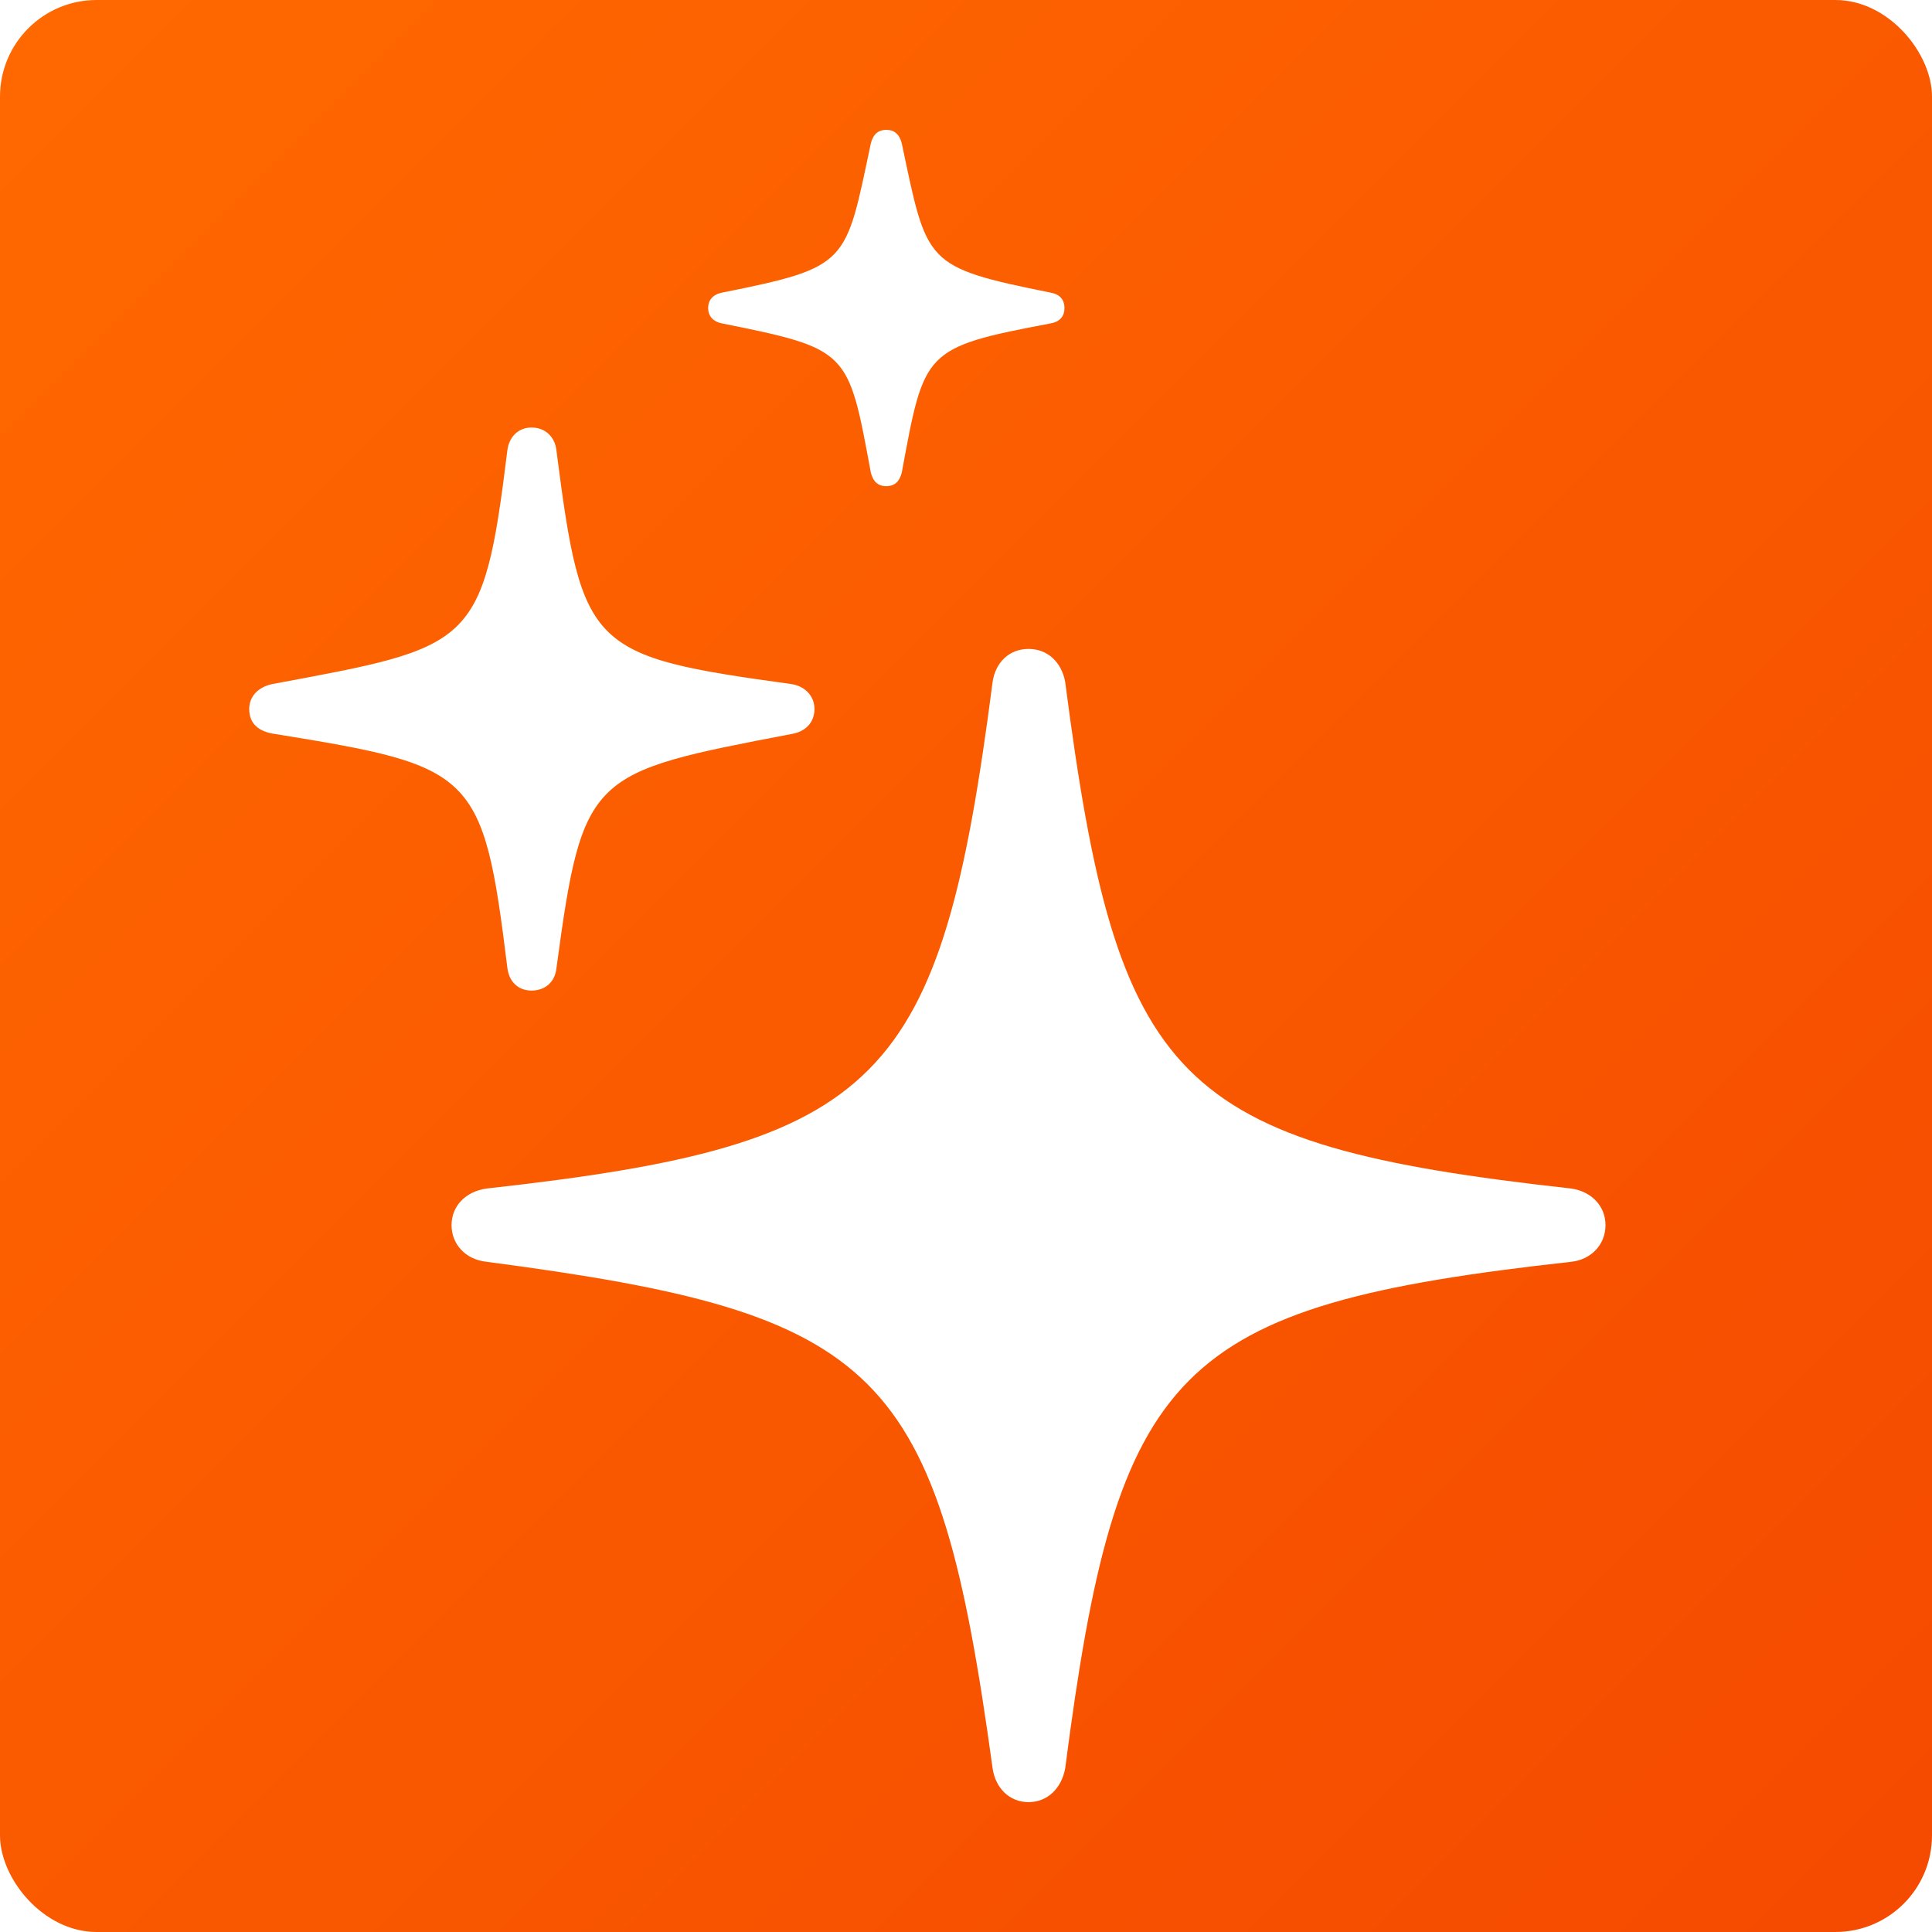 <svg width="300" height="300" viewBox="0 0 300 300" fill="none" xmlns="http://www.w3.org/2000/svg">
<rect width="300" height="300" rx="15" fill="url(#paint0_linear_1_2)"/>
<g clip-path="url(#clip0_1_2)">
<g filter="url(#filter0_d_1_2)">
<path d="M137.625 75.492C138.991 75.492 139.674 74.695 140.016 73.443C143.544 54.432 143.317 53.977 163.125 50.22C164.491 49.992 165.288 49.195 165.288 47.829C165.288 46.463 164.491 45.666 163.125 45.438C143.431 41.455 144 40.999 140.016 22.215C139.674 20.963 138.991 20.166 137.625 20.166C136.259 20.166 135.576 20.963 135.234 22.215C131.25 40.999 131.933 41.455 112.125 45.438C110.873 45.666 109.962 46.463 109.962 47.829C109.962 49.195 110.873 49.992 112.125 50.22C131.933 54.205 131.705 54.432 135.234 73.443C135.576 74.695 136.259 75.492 137.625 75.492ZM82.527 153.814C84.69 153.814 86.17 152.447 86.397 150.399C90.496 120.003 91.52 120.003 122.94 113.97C124.989 113.628 126.469 112.262 126.469 110.1C126.469 108.05 124.989 106.57 122.94 106.229C91.52 101.903 90.382 100.878 86.397 69.914C86.17 67.865 84.69 66.385 82.527 66.385C80.478 66.385 78.998 67.865 78.77 70.028C75.013 100.537 73.419 100.423 42.228 106.229C40.179 106.684 38.699 108.05 38.699 110.1C38.699 112.376 40.179 113.628 42.683 113.97C73.647 118.979 75.013 119.776 78.77 150.171C78.998 152.448 80.478 153.814 82.527 153.814ZM159.71 279.834C162.67 279.834 164.833 277.671 165.402 274.597C173.484 212.213 182.25 202.765 243.951 195.934C247.139 195.593 249.301 193.202 249.301 190.242C249.301 187.282 247.139 185.005 243.951 184.55C182.25 177.72 173.484 168.271 165.402 105.887C164.833 102.814 162.67 100.765 159.71 100.765C156.75 100.765 154.587 102.814 154.132 105.887C146.049 168.271 137.17 177.72 75.582 184.55C72.281 185.005 70.118 187.282 70.118 190.242C70.118 193.202 72.281 195.593 75.582 195.934C137.056 204.017 145.594 212.327 154.132 274.597C154.587 277.671 156.75 279.834 159.71 279.834Z" fill="white"/>
</g>
</g>
<defs>
<filter id="filter0_d_1_2" x="23.699" y="5.166" width="240.603" height="289.668" filterUnits="userSpaceOnUse" color-interpolation-filters="sRGB">
<feFlood flood-opacity="0" result="BackgroundImageFix"/>
<feColorMatrix in="SourceAlpha" type="matrix" values="0 0 0 0 0 0 0 0 0 0 0 0 0 0 0 0 0 0 127 0" result="hardAlpha"/>
<feOffset/>
<feGaussianBlur stdDeviation="7.5"/>
<feComposite in2="hardAlpha" operator="out"/>
<feColorMatrix type="matrix" values="0 0 0 0 0 0 0 0 0 0 0 0 0 0 0 0 0 0 0.2 0"/>
<feBlend mode="multiply" in2="BackgroundImageFix" result="effect1_dropShadow_1_2"/>
<feBlend mode="normal" in="SourceGraphic" in2="effect1_dropShadow_1_2" result="shape"/>
</filter>
<linearGradient id="paint0_linear_1_2" x1="0" y1="0" x2="300" y2="300" gradientUnits="userSpaceOnUse">
<stop stop-color="#FF6900"/>
<stop offset="1" stop-color="#F54A00"/>
</linearGradient>
<clipPath id="clip0_1_2">
<rect width="272" height="272" fill="white" transform="translate(8 14)"/>
</clipPath>
</defs>
</svg>
